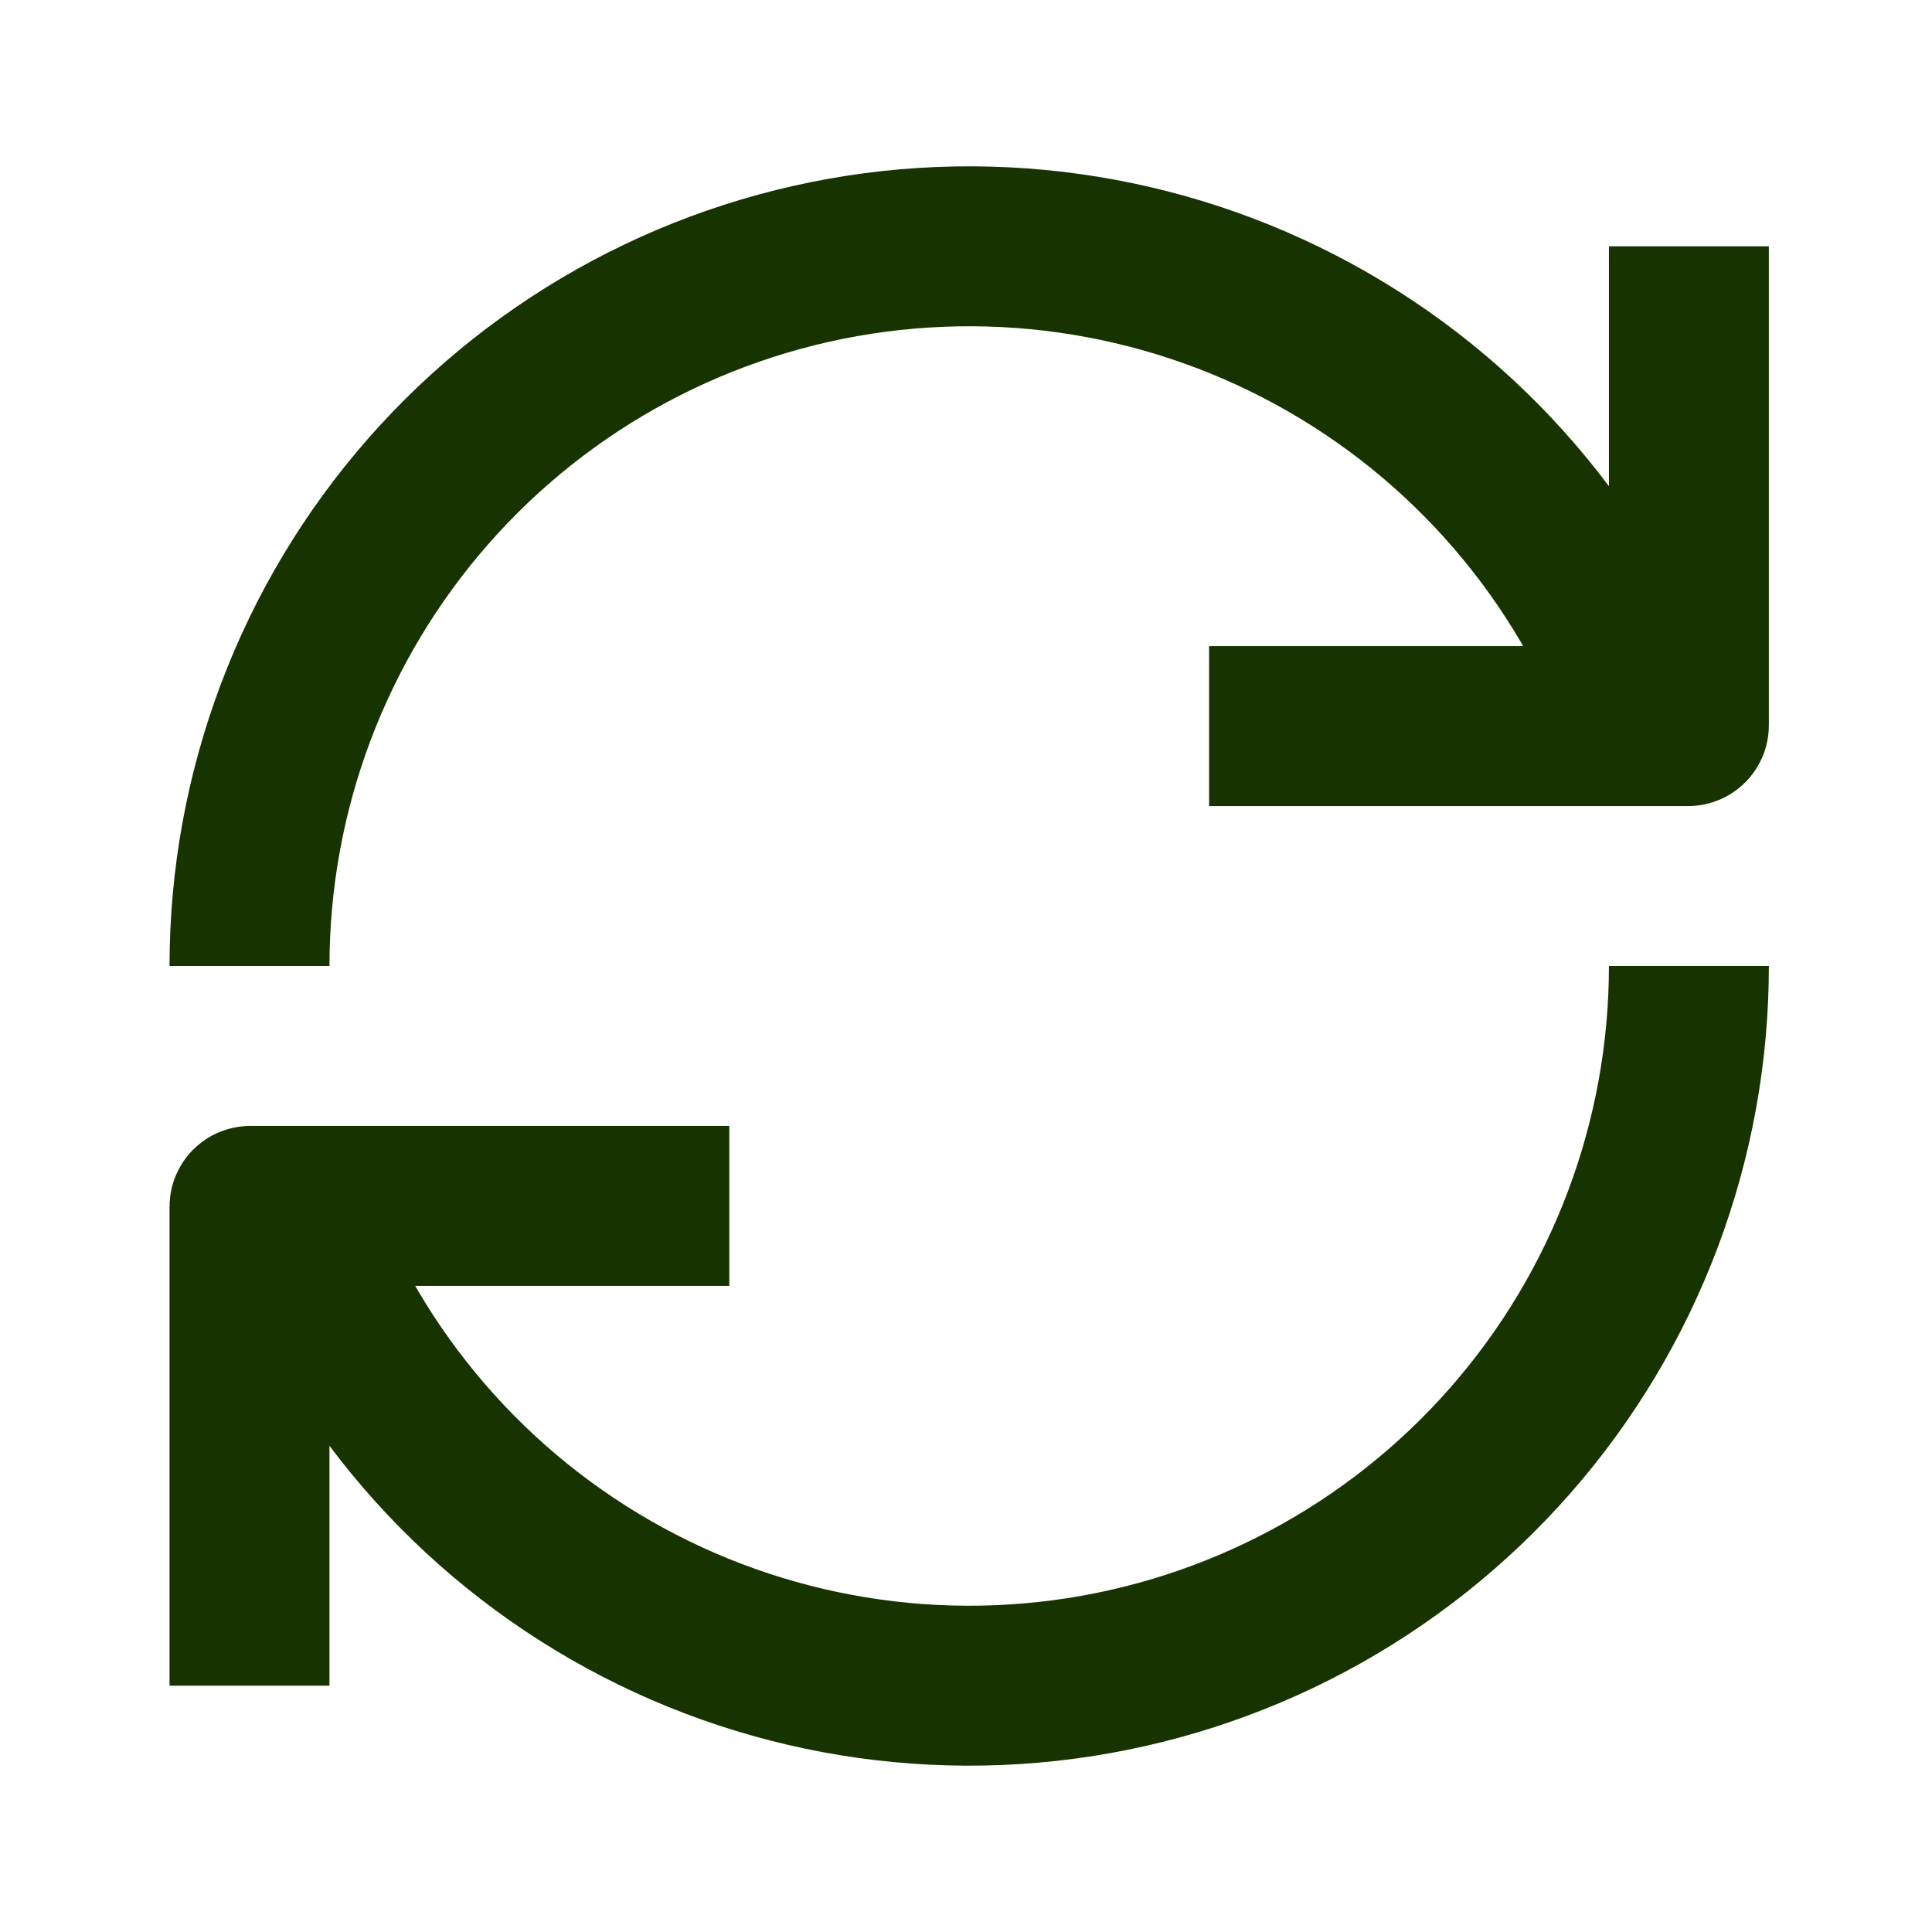 <svg width="151" height="151" viewBox="0 0 151 151" fill="none" xmlns="http://www.w3.org/2000/svg">
<path d="M130.083 60.941C126.551 47.76 118.348 36.312 107.001 28.73C95.654 21.148 81.938 17.95 68.408 19.731C54.878 21.512 42.457 28.152 33.459 38.412C24.461 48.672 19.5 61.853 19.5 75.5" stroke="#163300" stroke-width="12.5"/>
<path d="M94.5 56.75H131.938C131.972 56.75 132 56.722 132 56.688V19.25" stroke="#163300" stroke-width="12.5"/>
<path d="M57 94.25H19.562C19.528 94.25 19.5 94.278 19.5 94.312V131.75" stroke="#163300" stroke-width="12.5"/>
<path d="M132 75.5C132 89.147 127.039 102.328 118.041 112.588C109.043 122.848 96.622 129.488 83.092 131.269C69.562 133.05 55.846 129.852 44.499 122.27C33.152 114.688 24.949 103.24 21.417 90.059" stroke="#163300" stroke-width="12.5"/>
</svg>
